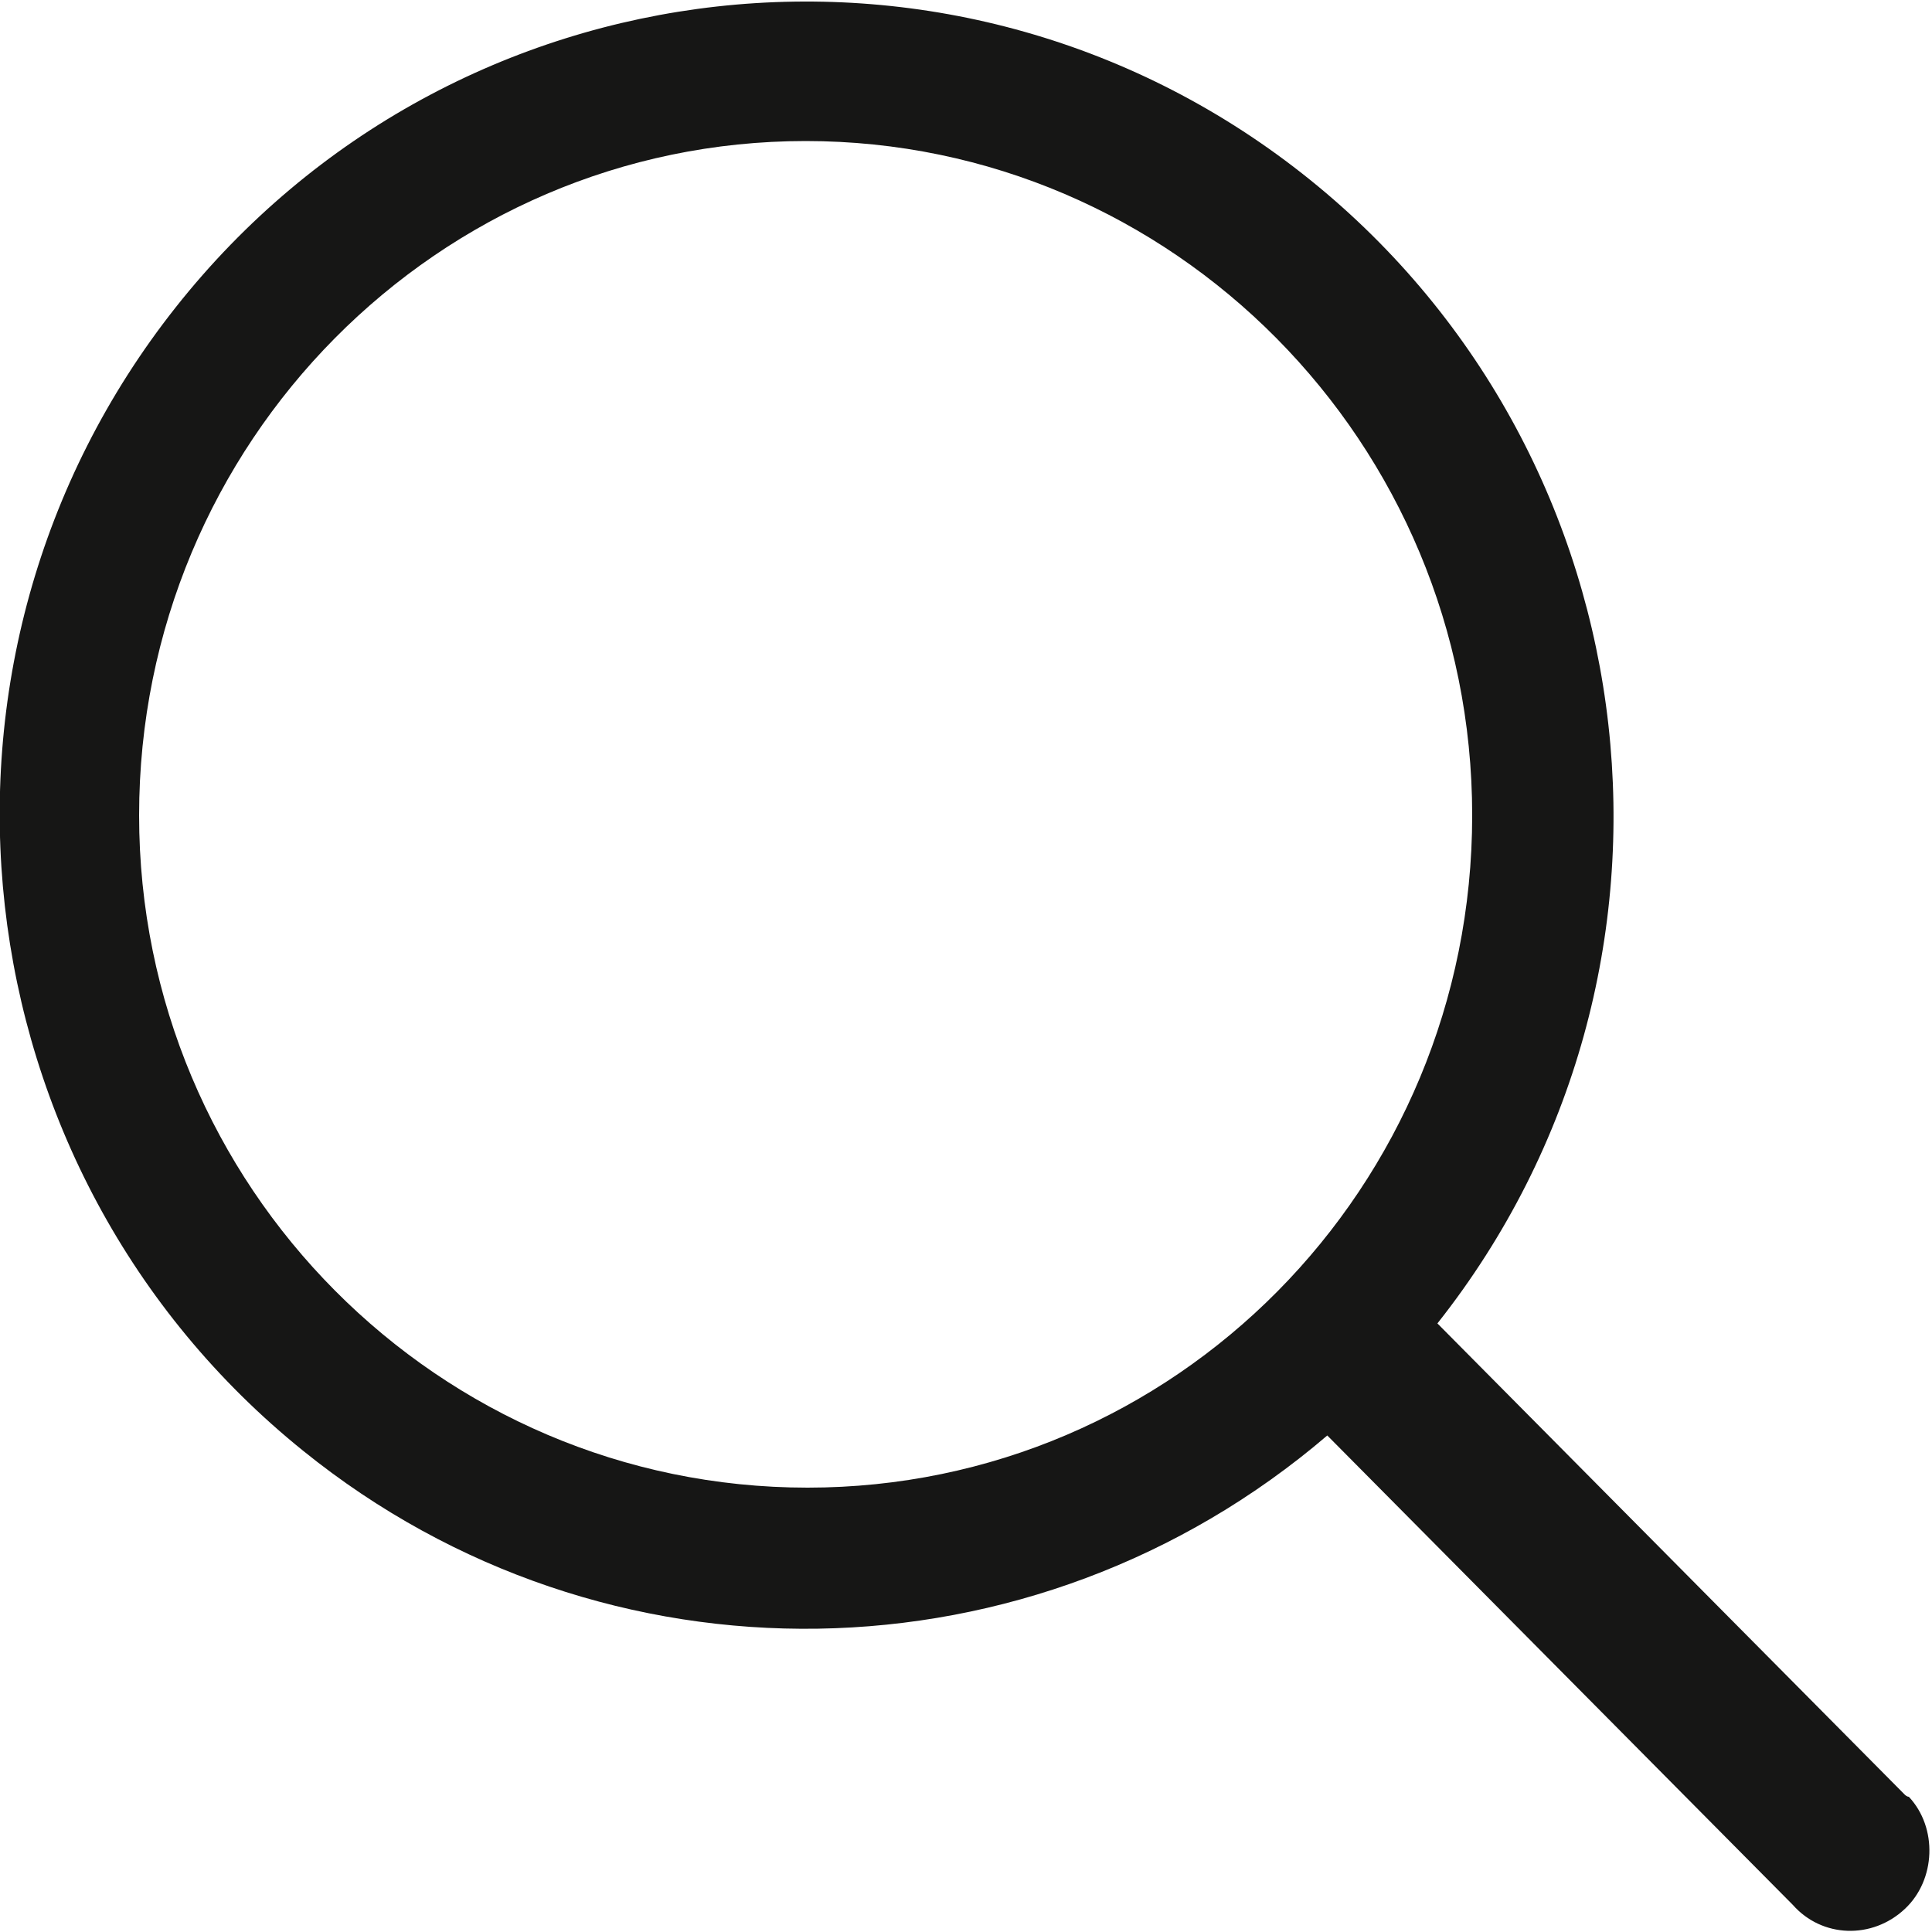 <?xml version="1.0" encoding="utf-8"?>
<!-- Generator: Adobe Illustrator 23.0.3, SVG Export Plug-In . SVG Version: 6.00 Build 0)  -->
<svg version="1.1" id="Lag_1" xmlns="http://www.w3.org/2000/svg" xmlns:xlink="http://www.w3.org/1999/xlink" x="0px" y="0px"
	 viewBox="0 0 100 100" style="enable-background:new 0 0 100 100;" xml:space="preserve">
<style type="text/css">
	.st0{fill:#161615;}
</style>
<path id="Path_14" class="st0" d="M98.6,92.9L74.4,68.5c14.4-18.2,11.4-44.7-6.6-59.2S23.5-2.3,9.1,15.9s-11.4,44.7,6.6,59.2
	c15.6,12.6,37.8,12.2,53-0.8l24.1,24.3c1.5,1.7,4.1,1.8,5.8,0.2c1.6-1.5,1.7-4.2,0.2-5.8C98.7,93,98.6,92.9,98.6,92.9L98.6,92.9z
	 M7.2,42.2c0-19.3,15.5-34.9,34.5-34.9s34.5,15.6,34.5,34.9S60.8,77,41.8,77l0,0C22.7,77,7.2,61.4,7.2,42.2z"/>
</svg>
